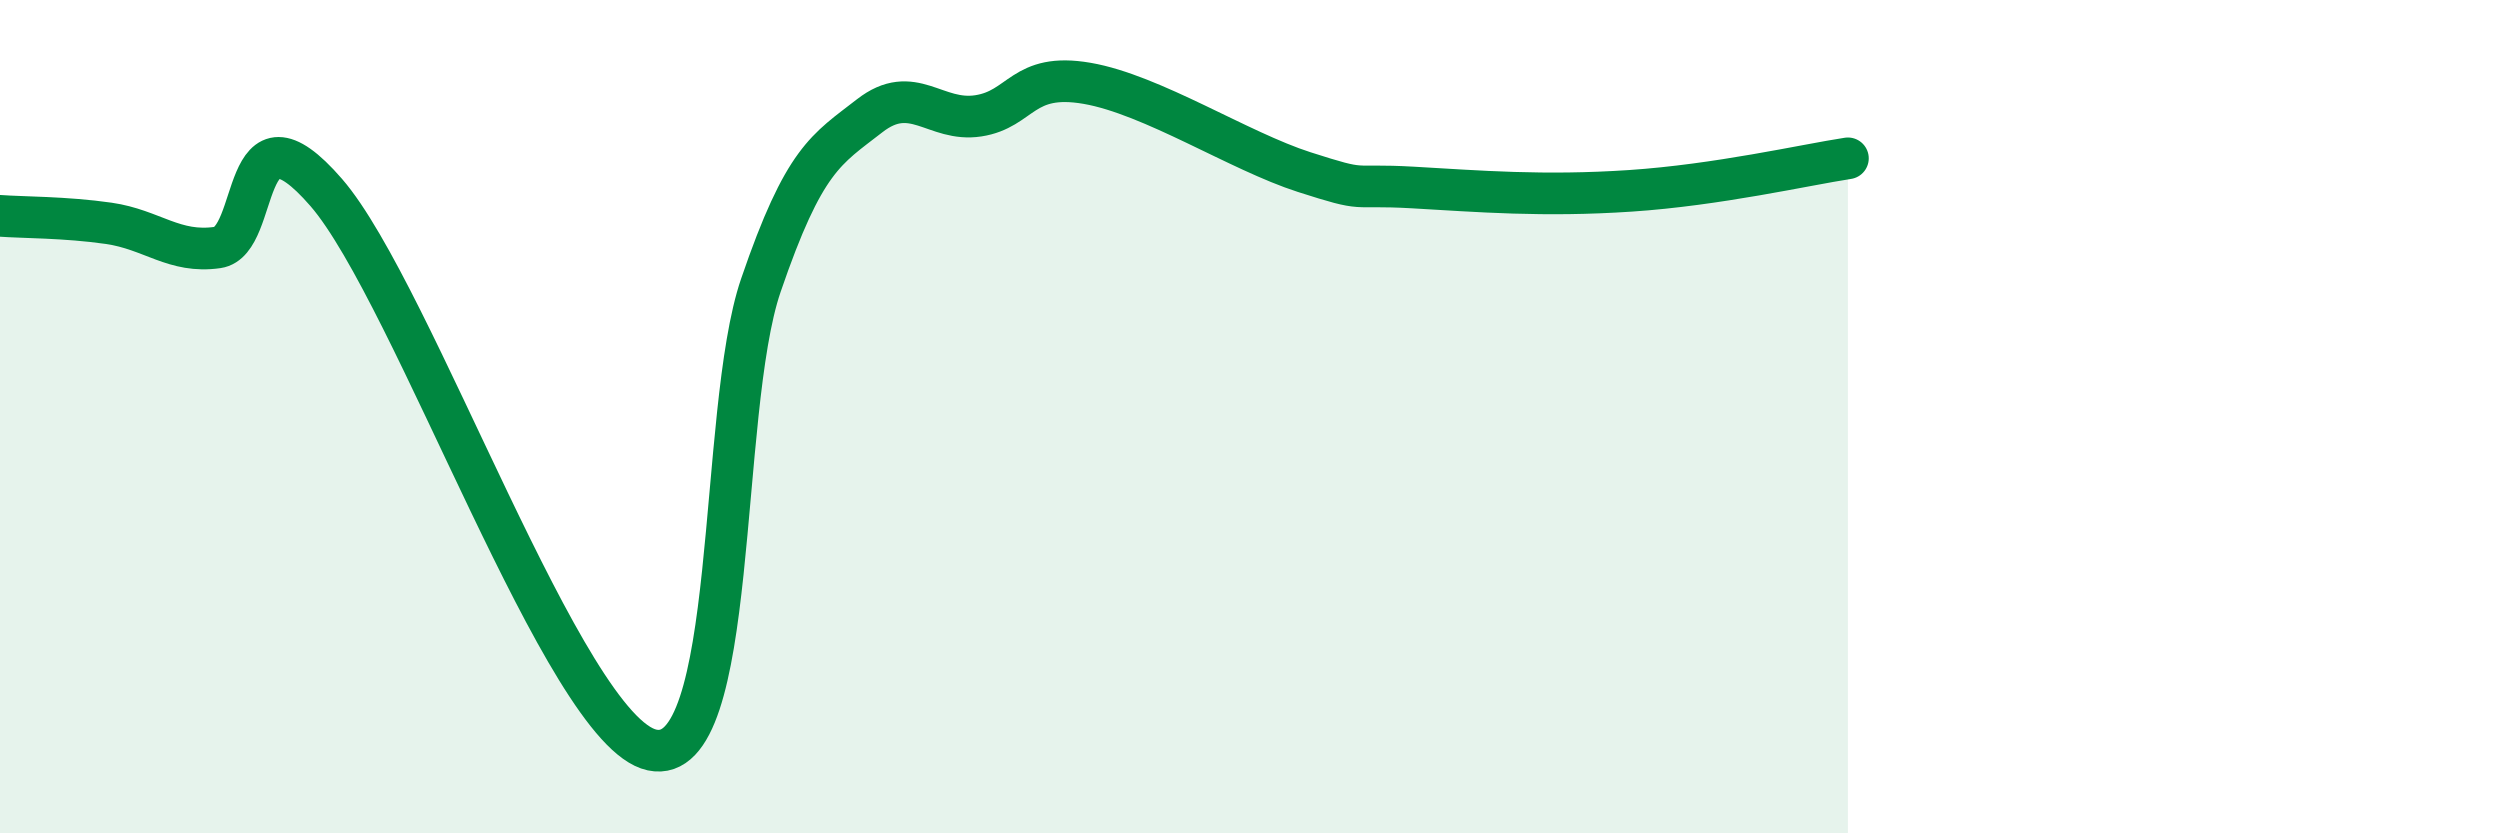 
    <svg width="60" height="20" viewBox="0 0 60 20" xmlns="http://www.w3.org/2000/svg">
      <path
        d="M 0,5.18 C 0.52,5.22 1.57,5.21 2.61,5.36 C 3.65,5.51 4.18,6.09 5.22,5.94 C 6.26,5.79 5.74,2.21 7.83,4.62 C 9.92,7.03 13.56,17.55 15.65,18 C 17.74,18.45 17.22,9.89 18.26,6.85 C 19.3,3.81 19.83,3.59 20.87,2.78 C 21.91,1.97 22.44,2.94 23.48,2.78 C 24.52,2.62 24.53,1.73 26.09,2 C 27.65,2.27 29.74,3.63 31.3,4.13 C 32.86,4.63 32.34,4.41 33.91,4.5 C 35.48,4.59 37.04,4.72 39.13,4.58 C 41.22,4.44 43.31,3.96 44.35,3.8L44.35 20L0 20Z"
        fill="#008740"
        opacity="0.1"
        stroke-linecap="round"
        stroke-linejoin="round"
      />
      <path
        d="M 0,5.18 C 0.52,5.22 1.57,5.21 2.61,5.36 C 3.65,5.51 4.18,6.09 5.22,5.94 C 6.26,5.79 5.74,2.21 7.83,4.62 C 9.92,7.03 13.56,17.55 15.65,18 C 17.74,18.45 17.22,9.89 18.26,6.85 C 19.3,3.81 19.83,3.59 20.87,2.78 C 21.91,1.97 22.44,2.94 23.48,2.78 C 24.52,2.62 24.53,1.73 26.09,2 C 27.65,2.27 29.74,3.63 31.3,4.13 C 32.86,4.63 32.34,4.41 33.91,4.5 C 35.48,4.59 37.04,4.72 39.13,4.58 C 41.22,4.44 43.31,3.96 44.35,3.8"
        stroke="#008740"
        stroke-width="1"
        fill="none"
        stroke-linecap="round"
        stroke-linejoin="round"
      />
    </svg>
  